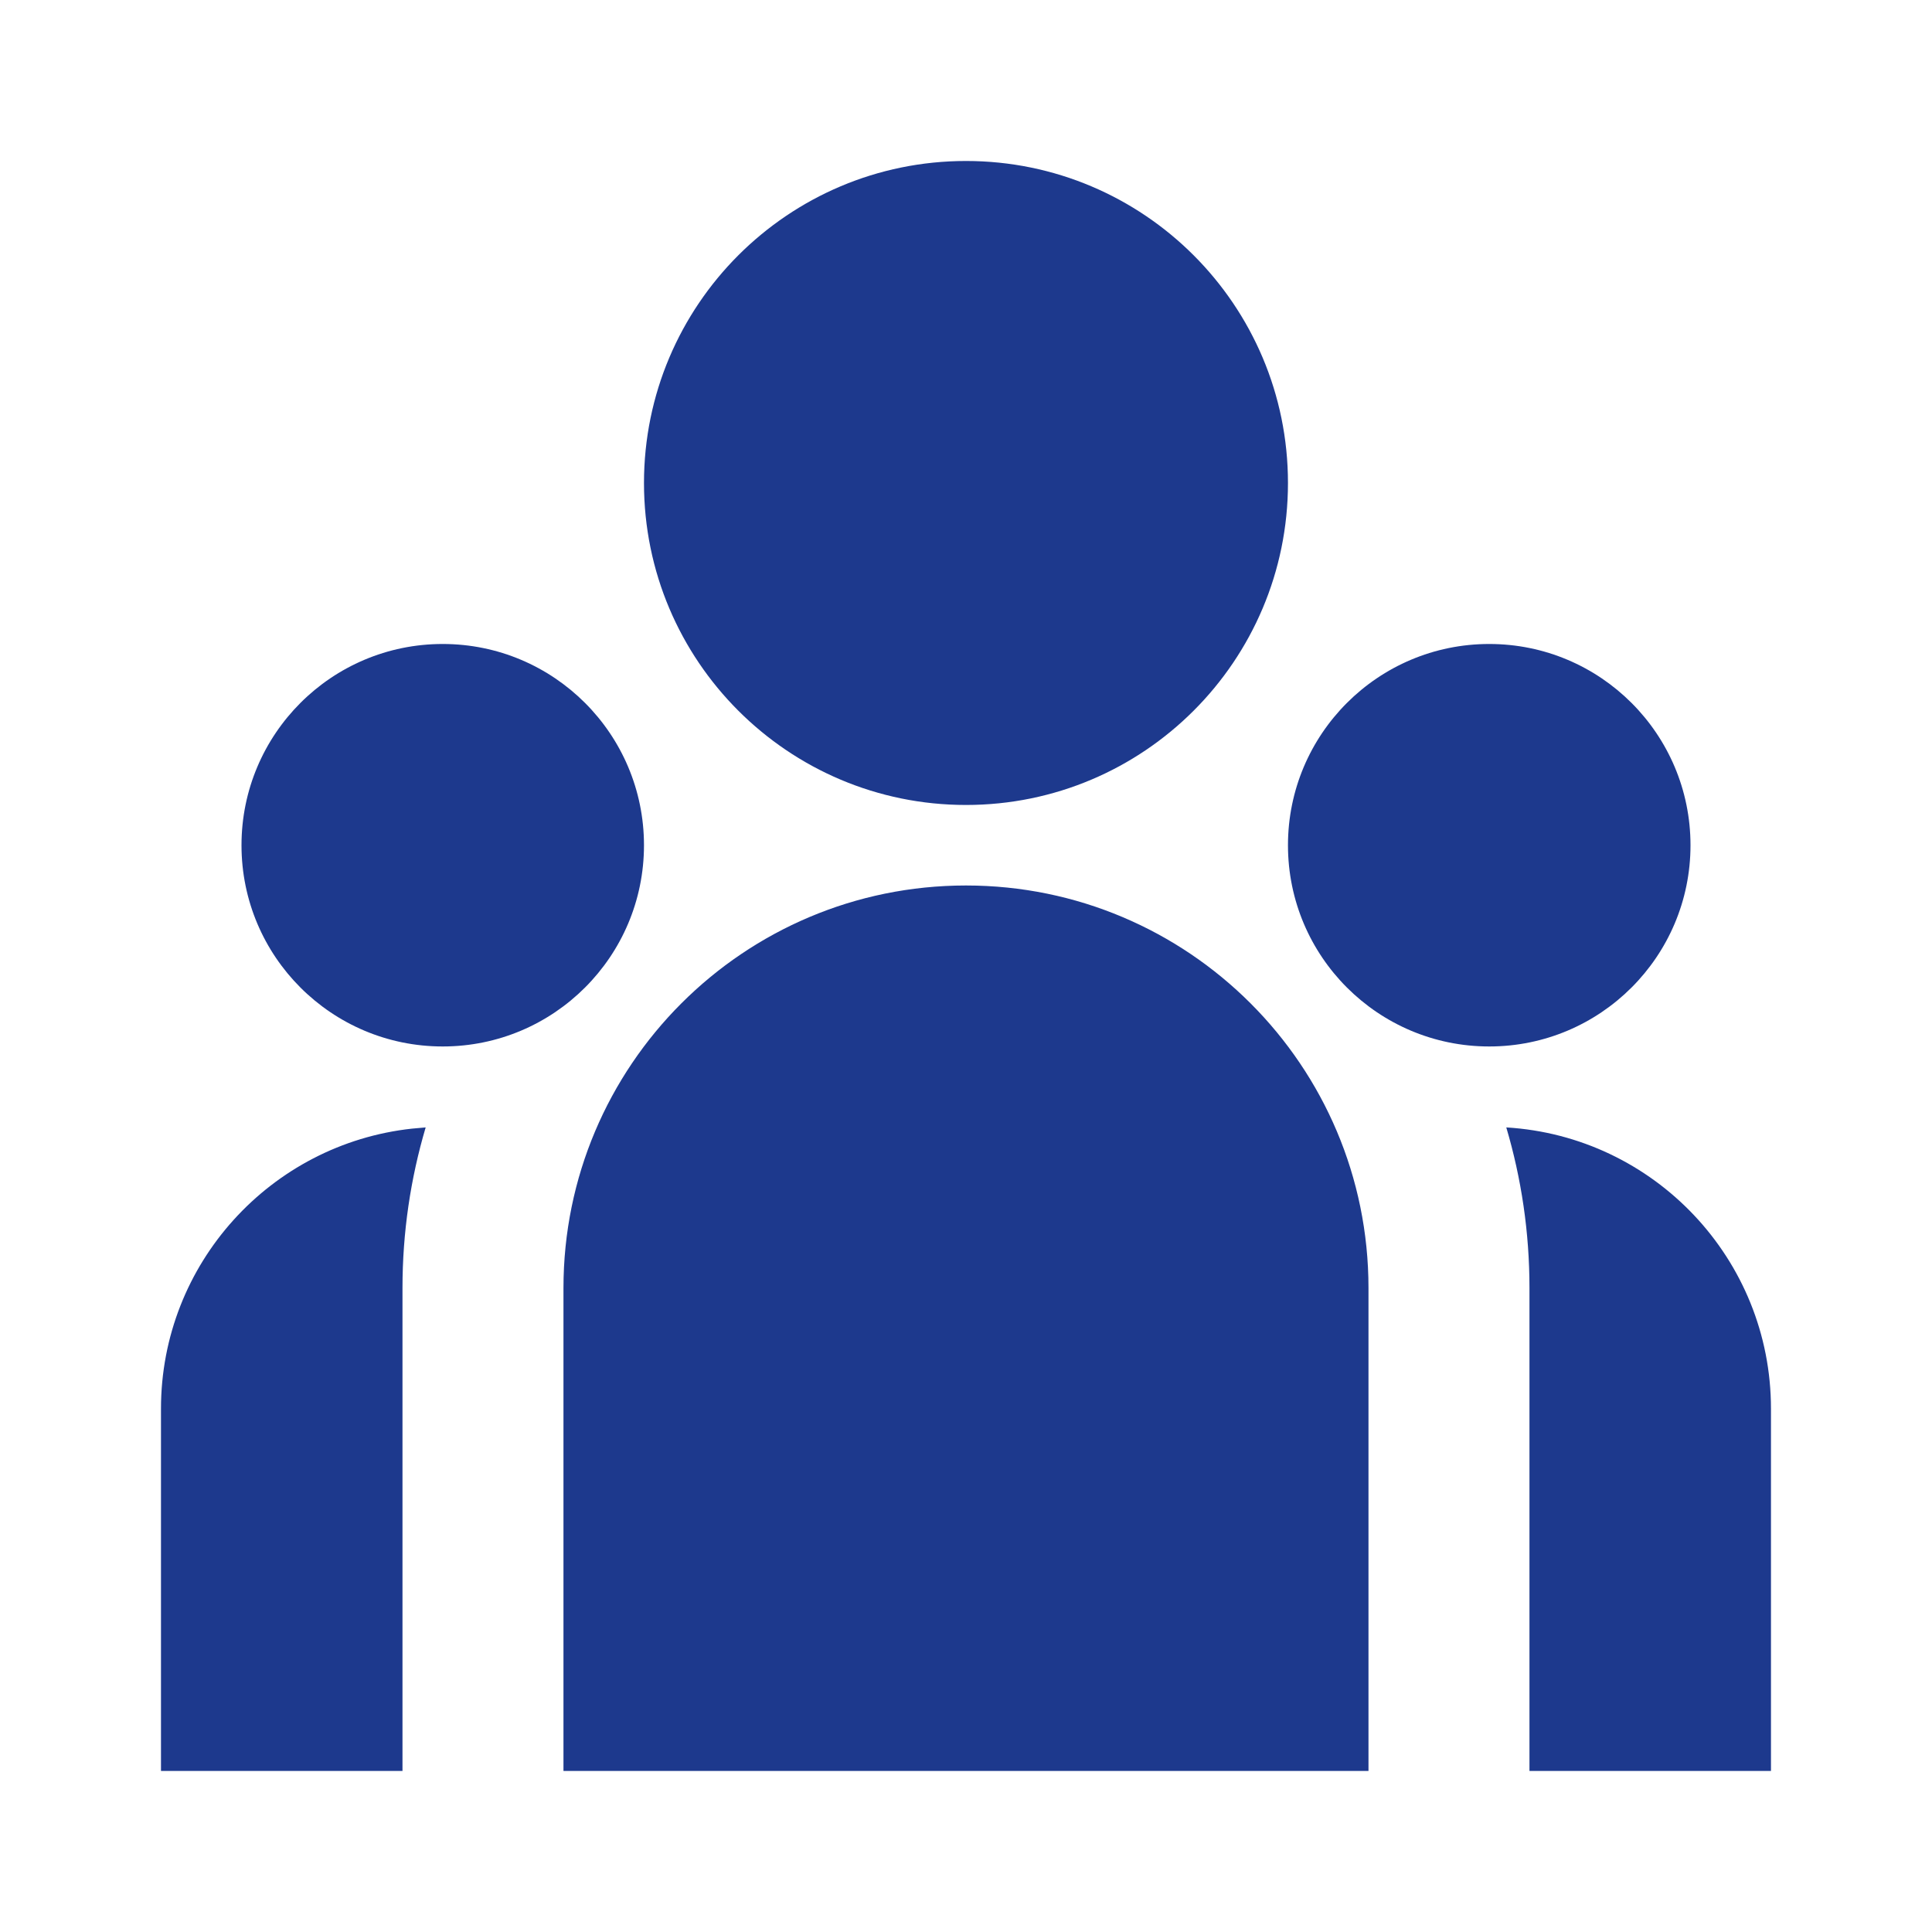 <svg width="40" height="40" viewBox="0 0 40 40" fill="none" xmlns="http://www.w3.org/2000/svg">
<path d="M20 16.666C23.681 16.666 26.666 13.682 26.666 10C26.666 6.318 23.681 3.333 20 3.333C16.318 3.333 13.333 6.318 13.333 10C13.333 13.682 16.318 16.666 20 16.666ZM9.166 21.666C11.467 21.666 13.333 19.801 13.333 17.5C13.333 15.198 11.467 13.333 9.166 13.333C6.865 13.333 5 15.198 5 17.5C5 19.801 6.865 21.666 9.166 21.666ZM35 17.5C35 19.801 33.134 21.666 30.833 21.666C28.532 21.666 26.666 19.801 26.666 17.5C26.666 15.198 28.532 13.333 30.833 13.333C33.134 13.333 35 15.198 35 17.5ZM20 18.333C24.602 18.333 28.333 22.064 28.333 26.666V36.666H11.666V26.666C11.666 22.064 15.397 18.333 20 18.333ZM8.333 26.666C8.333 25.511 8.501 24.396 8.813 23.342L8.531 23.367C5.608 23.684 3.333 26.159 3.333 29.166V36.666H8.333V26.666ZM36.666 36.666V29.166C36.666 26.063 34.243 23.525 31.186 23.342C31.498 24.396 31.666 25.511 31.666 26.666V36.666H36.666Z" fill="#1D398D"/>
</svg>
